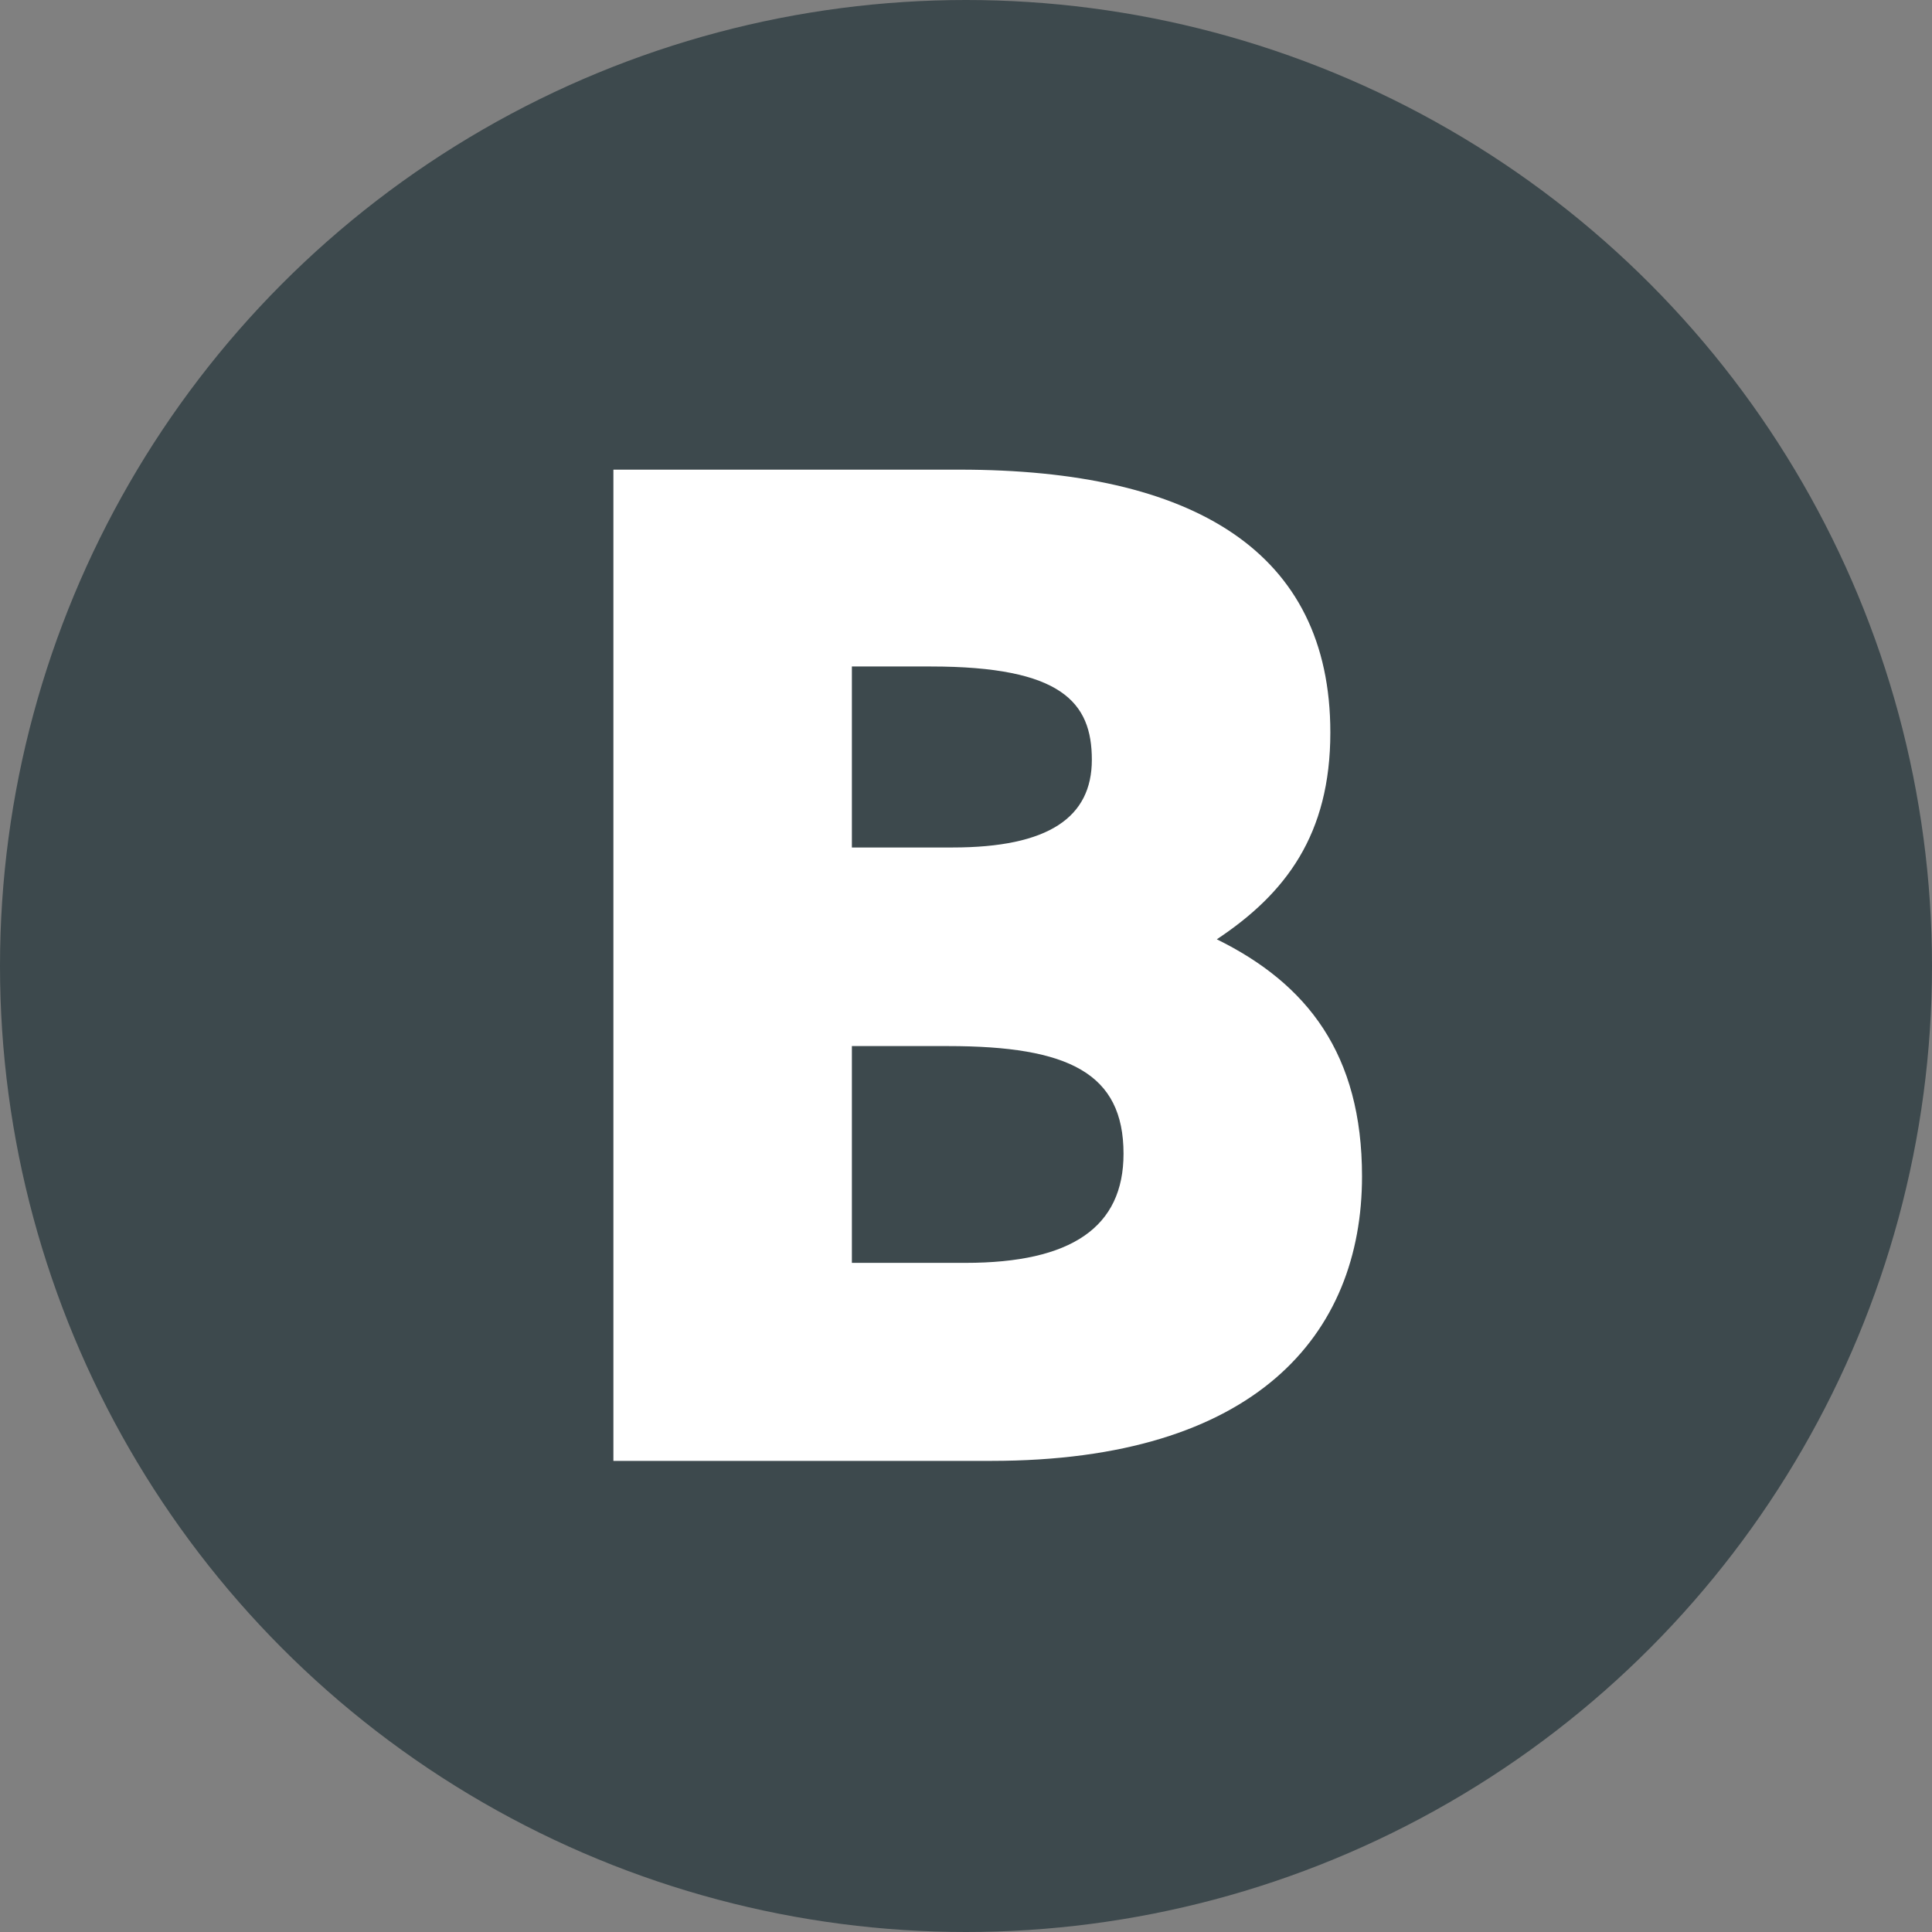 <?xml version="1.0" encoding="UTF-8"?> <svg xmlns="http://www.w3.org/2000/svg" id="Layer_1" data-name="Layer 1" viewBox="0 0 65.86 65.86"><rect x="0" y="0" width="65.86" height="65.86" fill="#808080" stroke="none"/><defs><style> .cls-1 { fill: #fff; } .cls-2 { fill: #3d494d; } </style></defs><circle class="cls-2" cx="32.93" cy="32.93" r="32.93"></circle><path class="cls-1" d="m32.71,16.01c7.98,0,12.64,2.79,12.64,8.96,0,3.48-1.52,5.49-3.87,7.05,3.09,1.52,4.95,3.92,4.95,8.08,0,5.39-3.62,9.7-12.64,9.7h-12.88V16.01h11.8Zm-3.67,12.88h3.43c3.28,0,4.75-1.03,4.75-2.99s-1.03-3.18-5.49-3.18h-2.69v6.17Zm0,14.16h3.87c3.62,0,5.39-1.22,5.39-3.72,0-2.74-1.86-3.67-5.98-3.67h-3.28v7.4Z"></path></svg> 